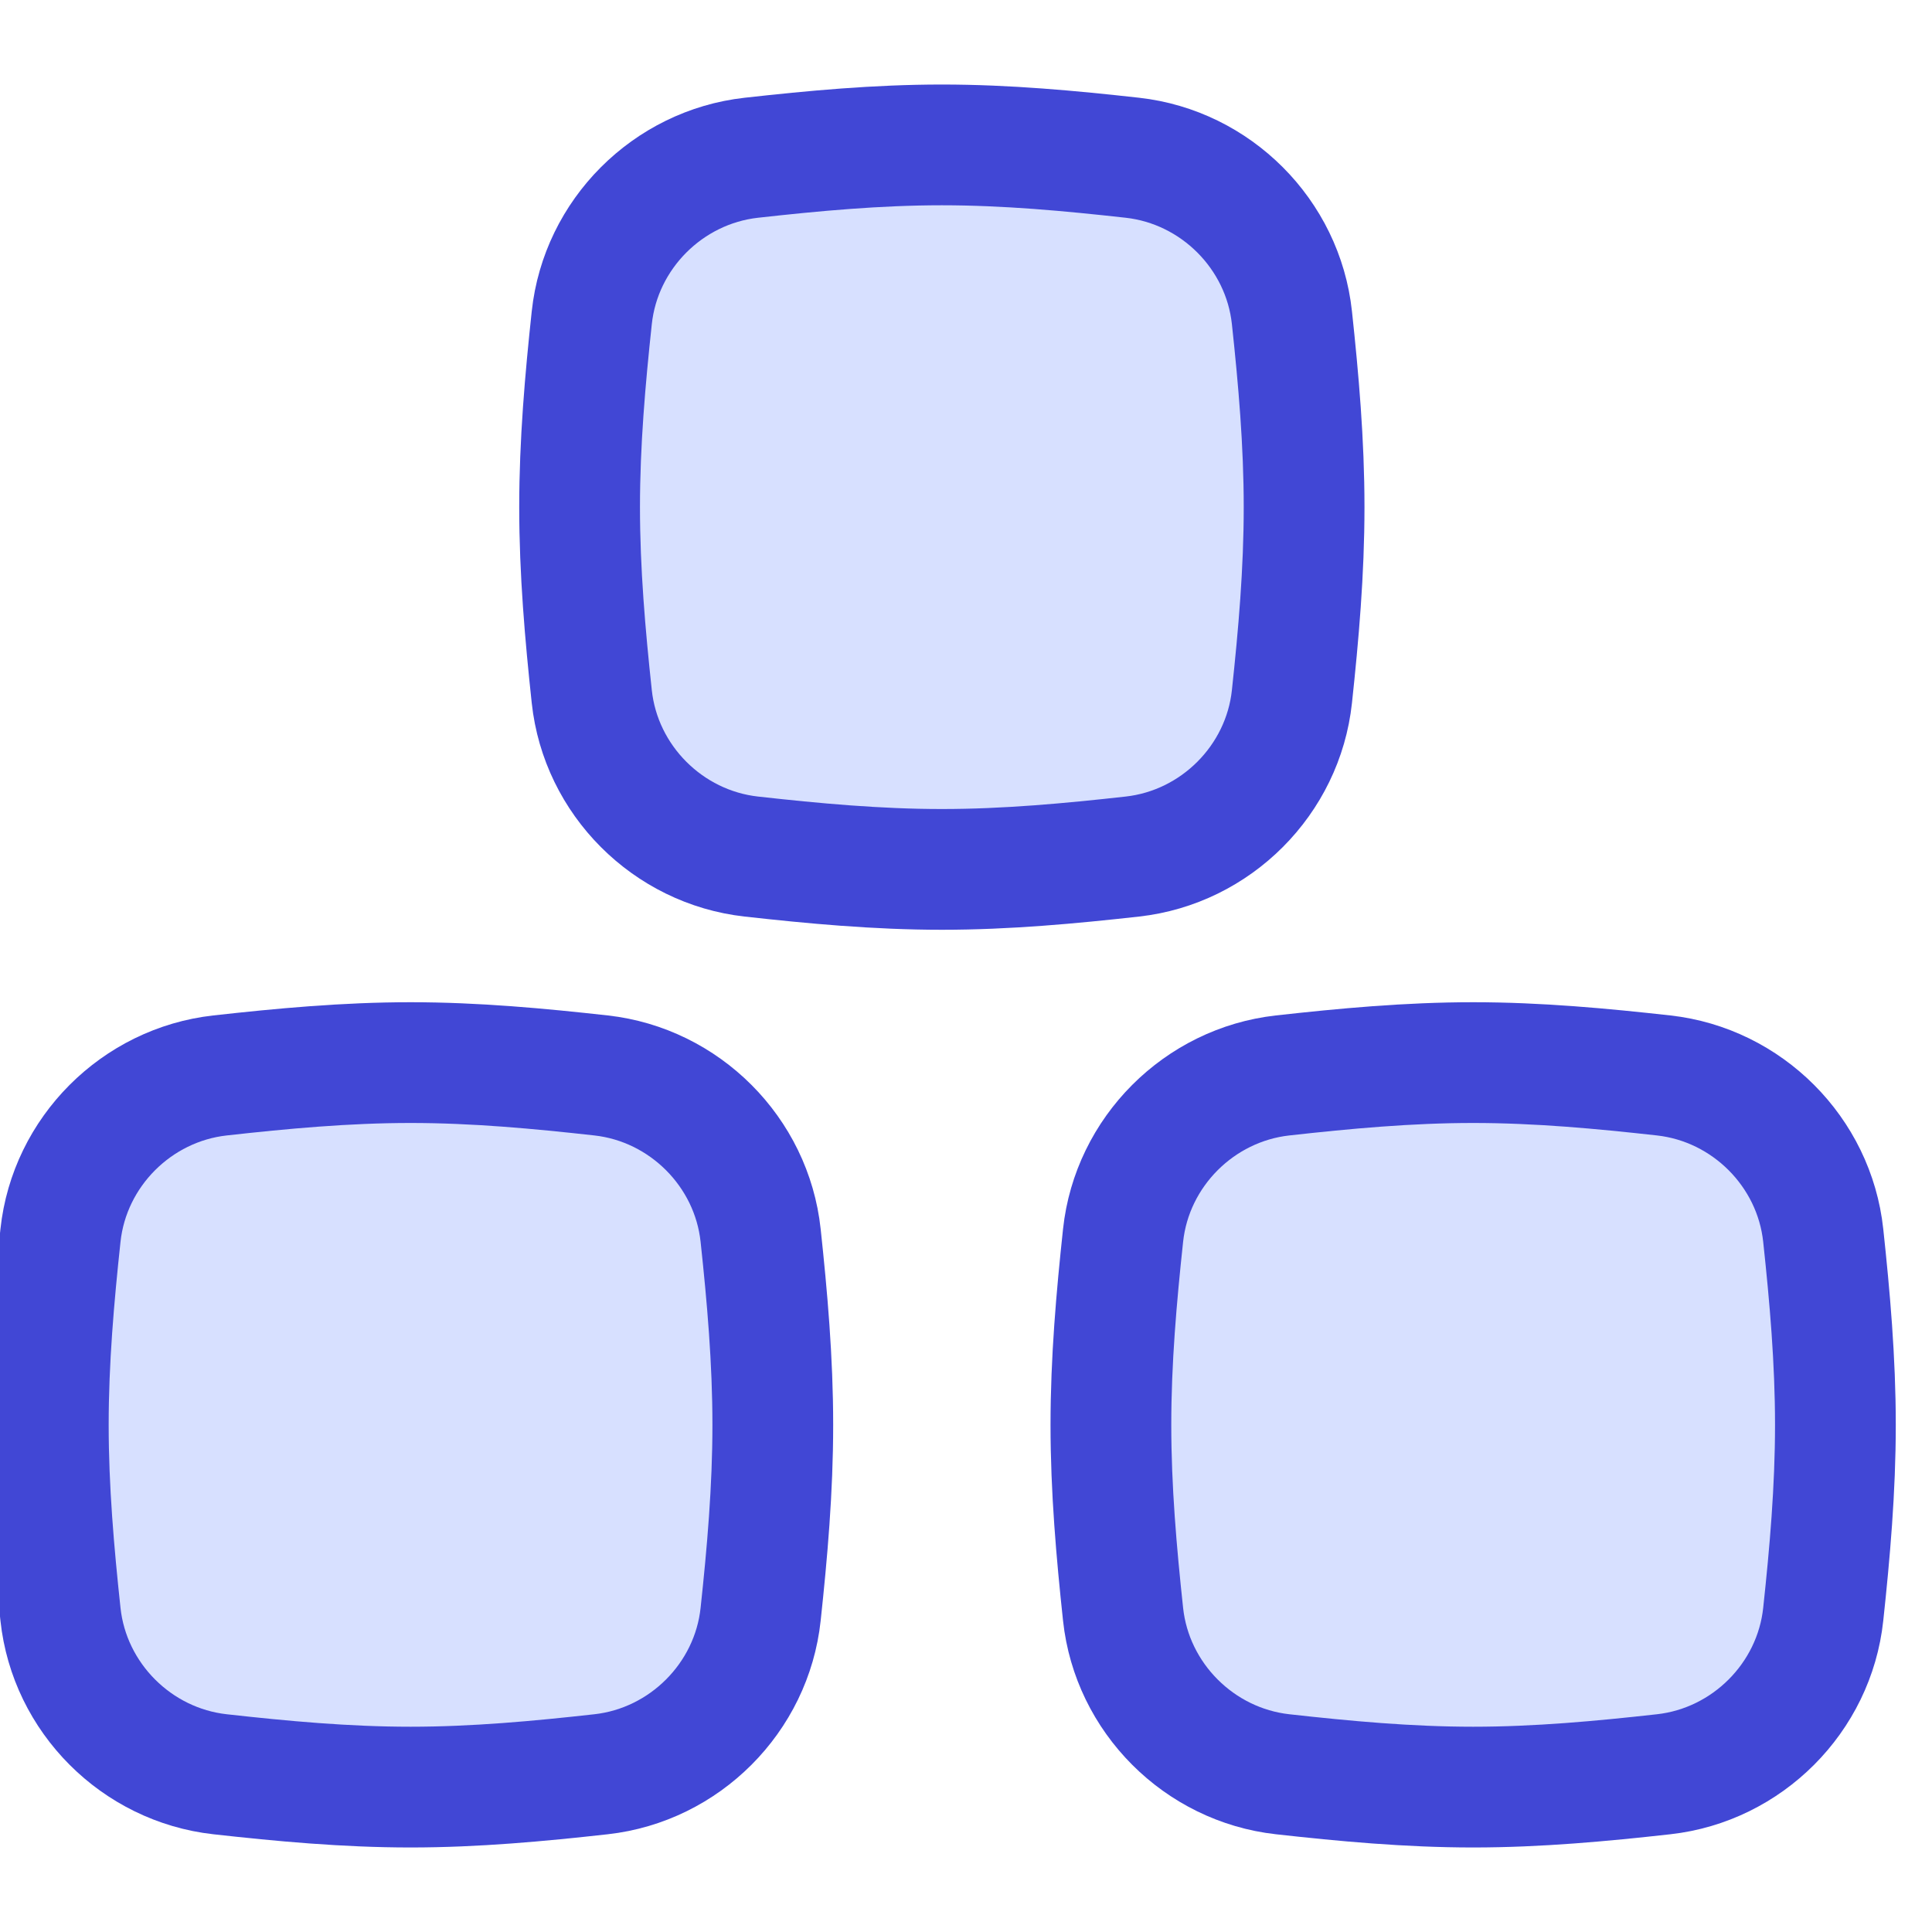 <svg width="40" height="40" viewBox="0 0 40 40" fill="none" xmlns="http://www.w3.org/2000/svg">
<g clip-path="url(#clip0_46_302)">
<path d="M1.252 33.422C1.437 35.151 2.827 36.541 4.555 36.734C5.839 36.877 7.156 37 8.5 37C9.844 37 11.161 36.877 12.445 36.734C14.173 36.541 15.563 35.151 15.748 33.422C15.885 32.146 16 30.836 16 29.5C16 28.164 15.885 26.854 15.748 25.578C15.563 23.849 14.173 22.459 12.445 22.266C11.161 22.123 9.844 22 8.5 22C7.156 22 5.839 22.123 4.555 22.266C2.827 22.459 1.437 23.849 1.252 25.578C1.115 26.854 1 28.164 1 29.5C1 30.836 1.115 32.146 1.252 33.422Z" fill="#D7E0FF" stroke="#4147D5" stroke-width="2.5"/>
<path d="M12.252 14.422C12.437 16.151 13.827 17.541 15.555 17.734C16.839 17.877 18.156 18 19.5 18C20.844 18 22.161 17.877 23.445 17.734C25.173 17.541 26.563 16.151 26.748 14.422C26.885 13.146 27 11.836 27 10.5C27 9.164 26.885 7.854 26.748 6.578C26.563 4.849 25.173 3.459 23.445 3.266C22.161 3.123 20.844 3 19.5 3C18.156 3 16.839 3.123 15.555 3.266C13.827 3.459 12.437 4.849 12.252 6.578C12.115 7.854 12 9.164 12 10.5C12 11.836 12.115 13.146 12.252 14.422Z" fill="#D7E0FF" stroke="#4147D5" stroke-width="2.5"/>
<path d="M23.252 33.422C23.437 35.151 24.827 36.541 26.555 36.734C27.839 36.877 29.156 37 30.5 37C31.844 37 33.161 36.877 34.445 36.734C36.173 36.541 37.563 35.151 37.748 33.422C37.885 32.146 38 30.836 38 29.5C38 28.164 37.885 26.854 37.748 25.578C37.563 23.849 36.173 22.459 34.445 22.266C33.161 22.123 31.844 22 30.5 22C29.156 22 27.839 22.123 26.555 22.266C24.827 22.459 23.437 23.849 23.252 25.578C23.115 26.854 23 28.164 23 29.5C23 30.836 23.115 32.146 23.252 33.422Z" fill="#D7E0FF" stroke="#4147D5" stroke-width="2.5"/>
</g>
<defs>
<clipPath id="clip0_46_302">
<rect width="40" height="40" fill="white"/>
</clipPath>
</defs>
</svg>

